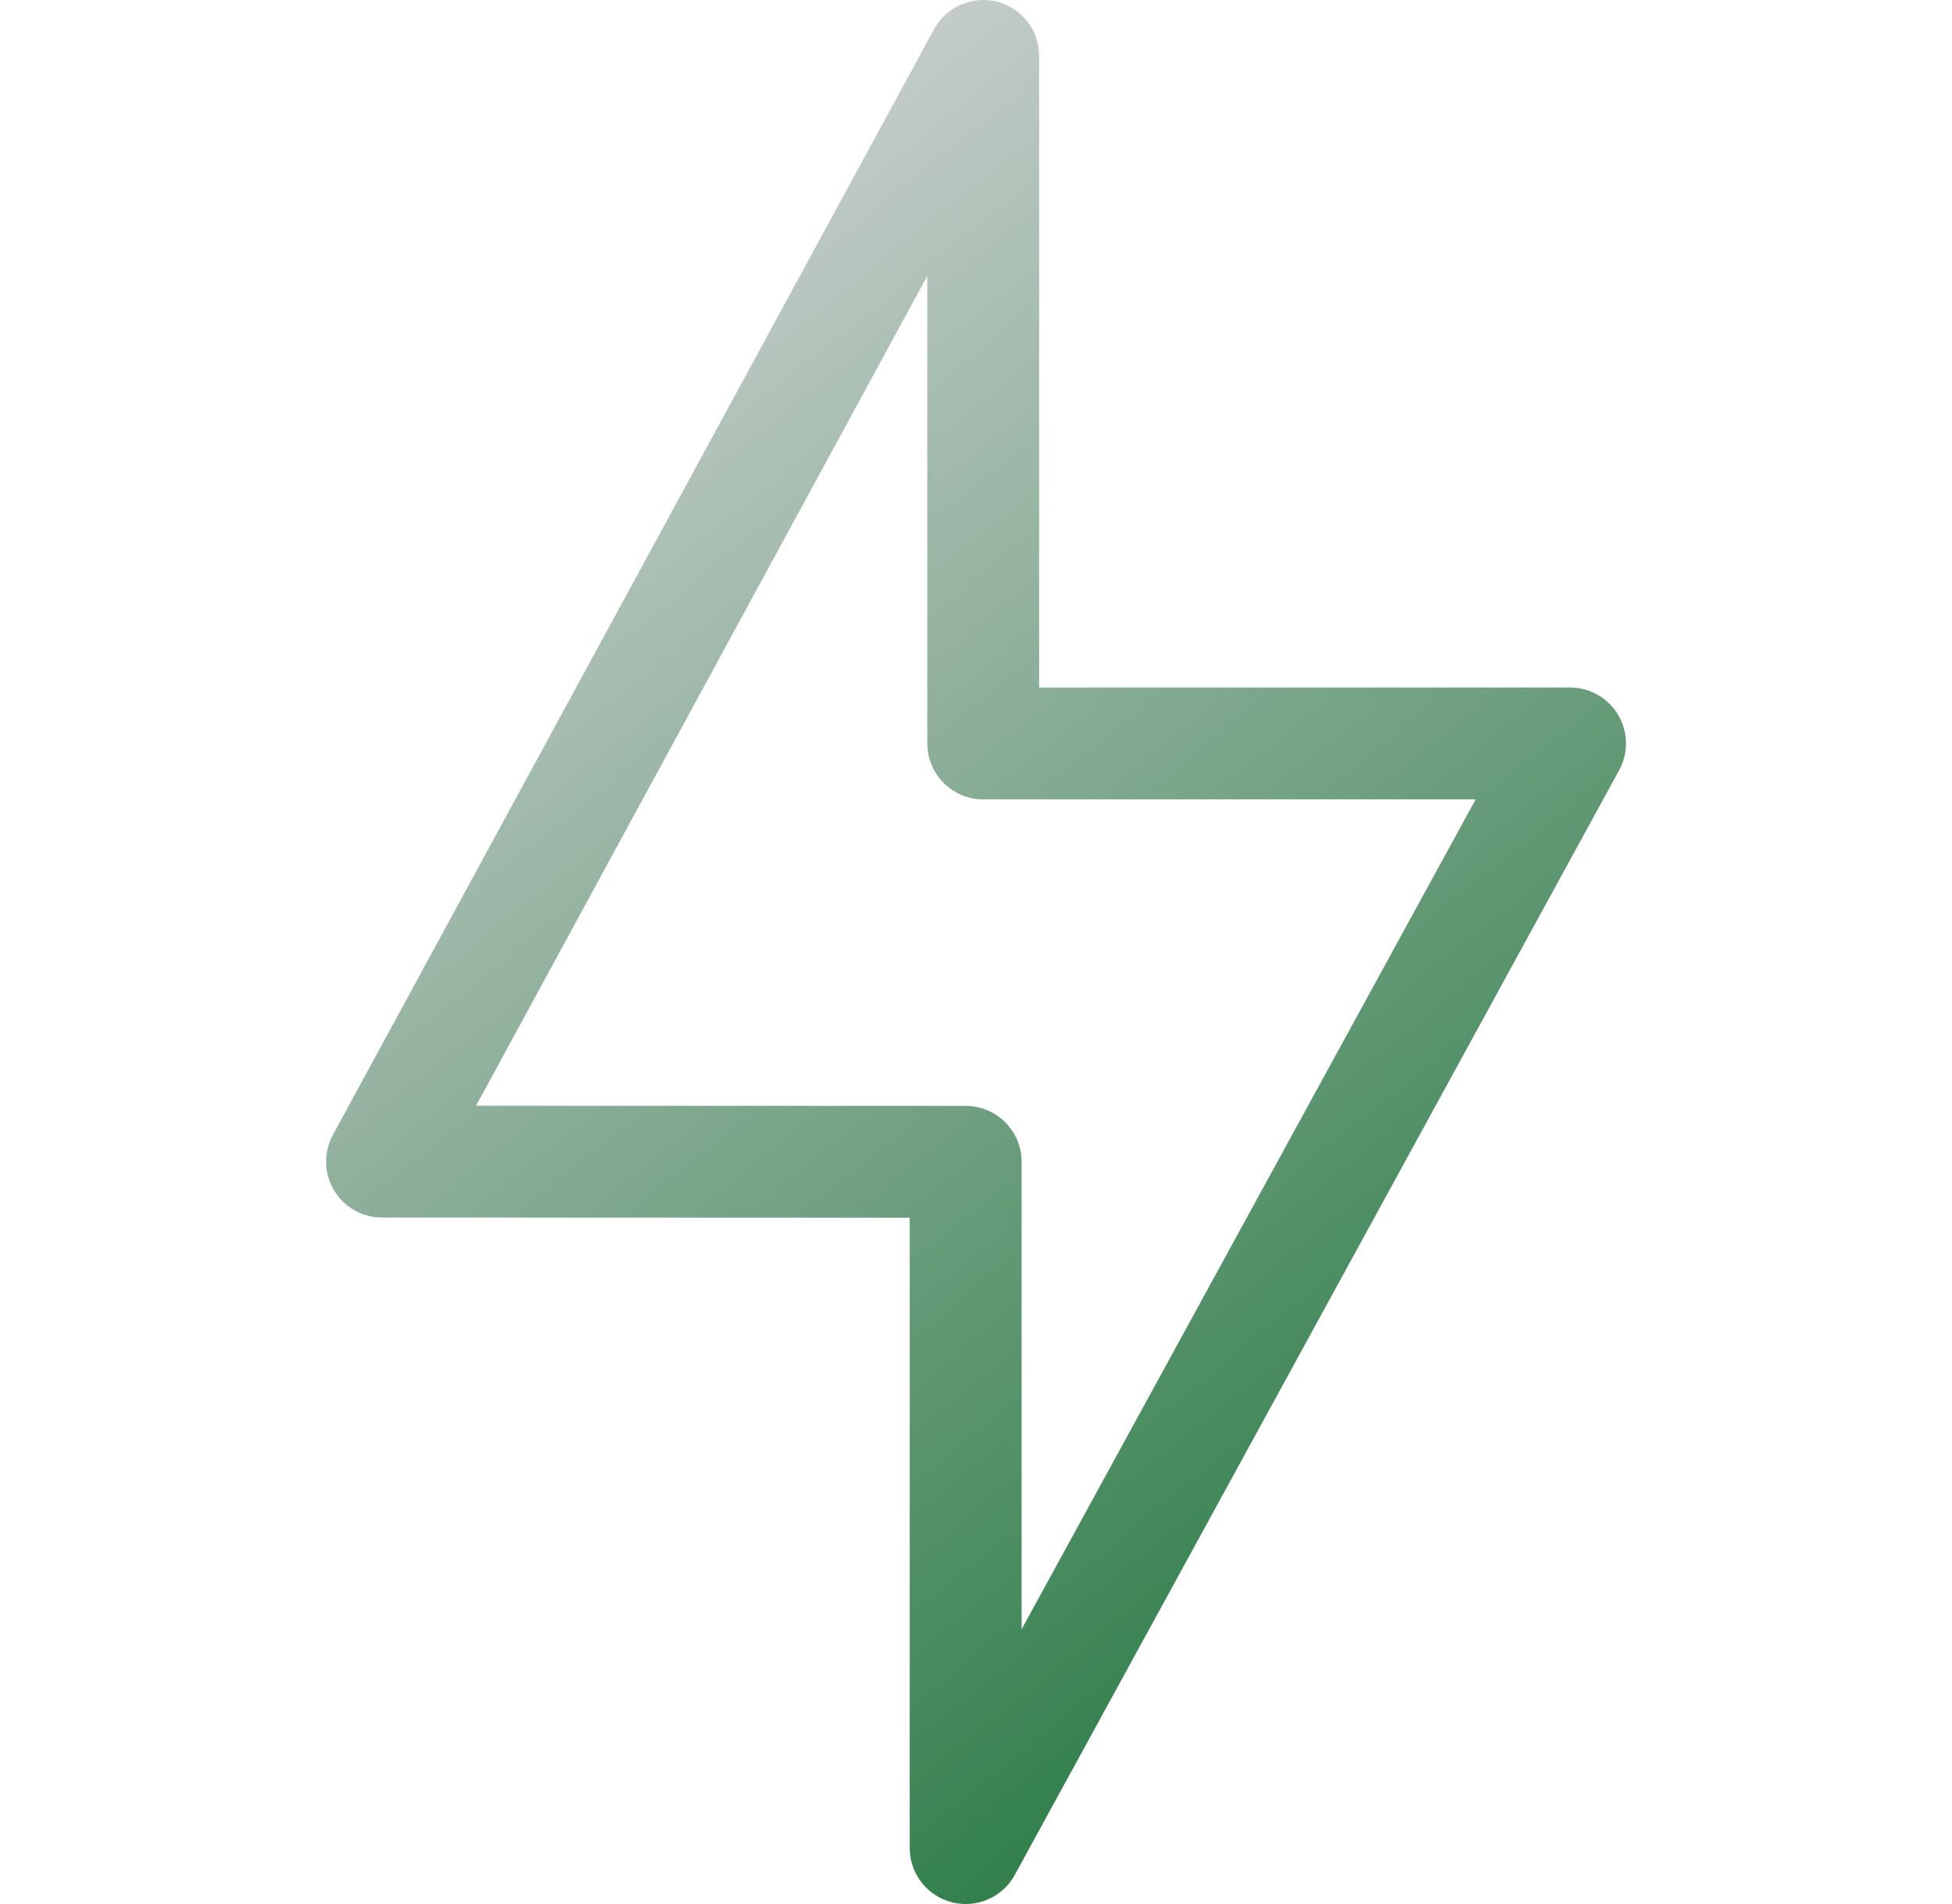 <svg width="41" height="40" viewBox="0 0 41 40" fill="none" xmlns="http://www.w3.org/2000/svg">
<g clip-path="url(#clip0_2384_51120)">
<path d="M20.283 40C20.187 40 20.089 39.988 19.992 39.963C19.472 39.83 19.108 39.362 19.108 38.825V25.582L8.023 25.578C7.609 25.578 7.225 25.359 7.014 25.003C6.802 24.647 6.794 24.206 6.992 23.842L19.619 0.614C19.876 0.142 20.42 -0.096 20.941 0.036C21.462 0.169 21.826 0.638 21.826 1.175V14.443H32.977C33.392 14.443 33.776 14.662 33.988 15.019C34.199 15.376 34.207 15.818 34.008 16.182L21.314 39.389C21.104 39.772 20.705 40 20.283 40ZM9.999 23.229L20.283 23.233C20.932 23.233 21.458 23.759 21.458 24.407V34.229L30.995 16.793H20.651C20.003 16.793 19.477 16.267 19.477 15.618V5.796L9.999 23.229Z" fill="url(#paint0_linear_2384_51120)"/>
</g>
<defs>
<linearGradient id="paint0_linear_2384_51120" x1="9.152" y1="5.173" x2="33.513" y2="35.228" gradientUnits="userSpaceOnUse">
<stop stop-color="#D1D3D4"/>
<stop offset="1" stop-color="#1E753B"/>
</linearGradient>
<clipPath id="clip0_2384_51120">
<rect width="40" height="40" fill="white" transform="translate(0.5)"/>
</clipPath>
</defs>
</svg>
